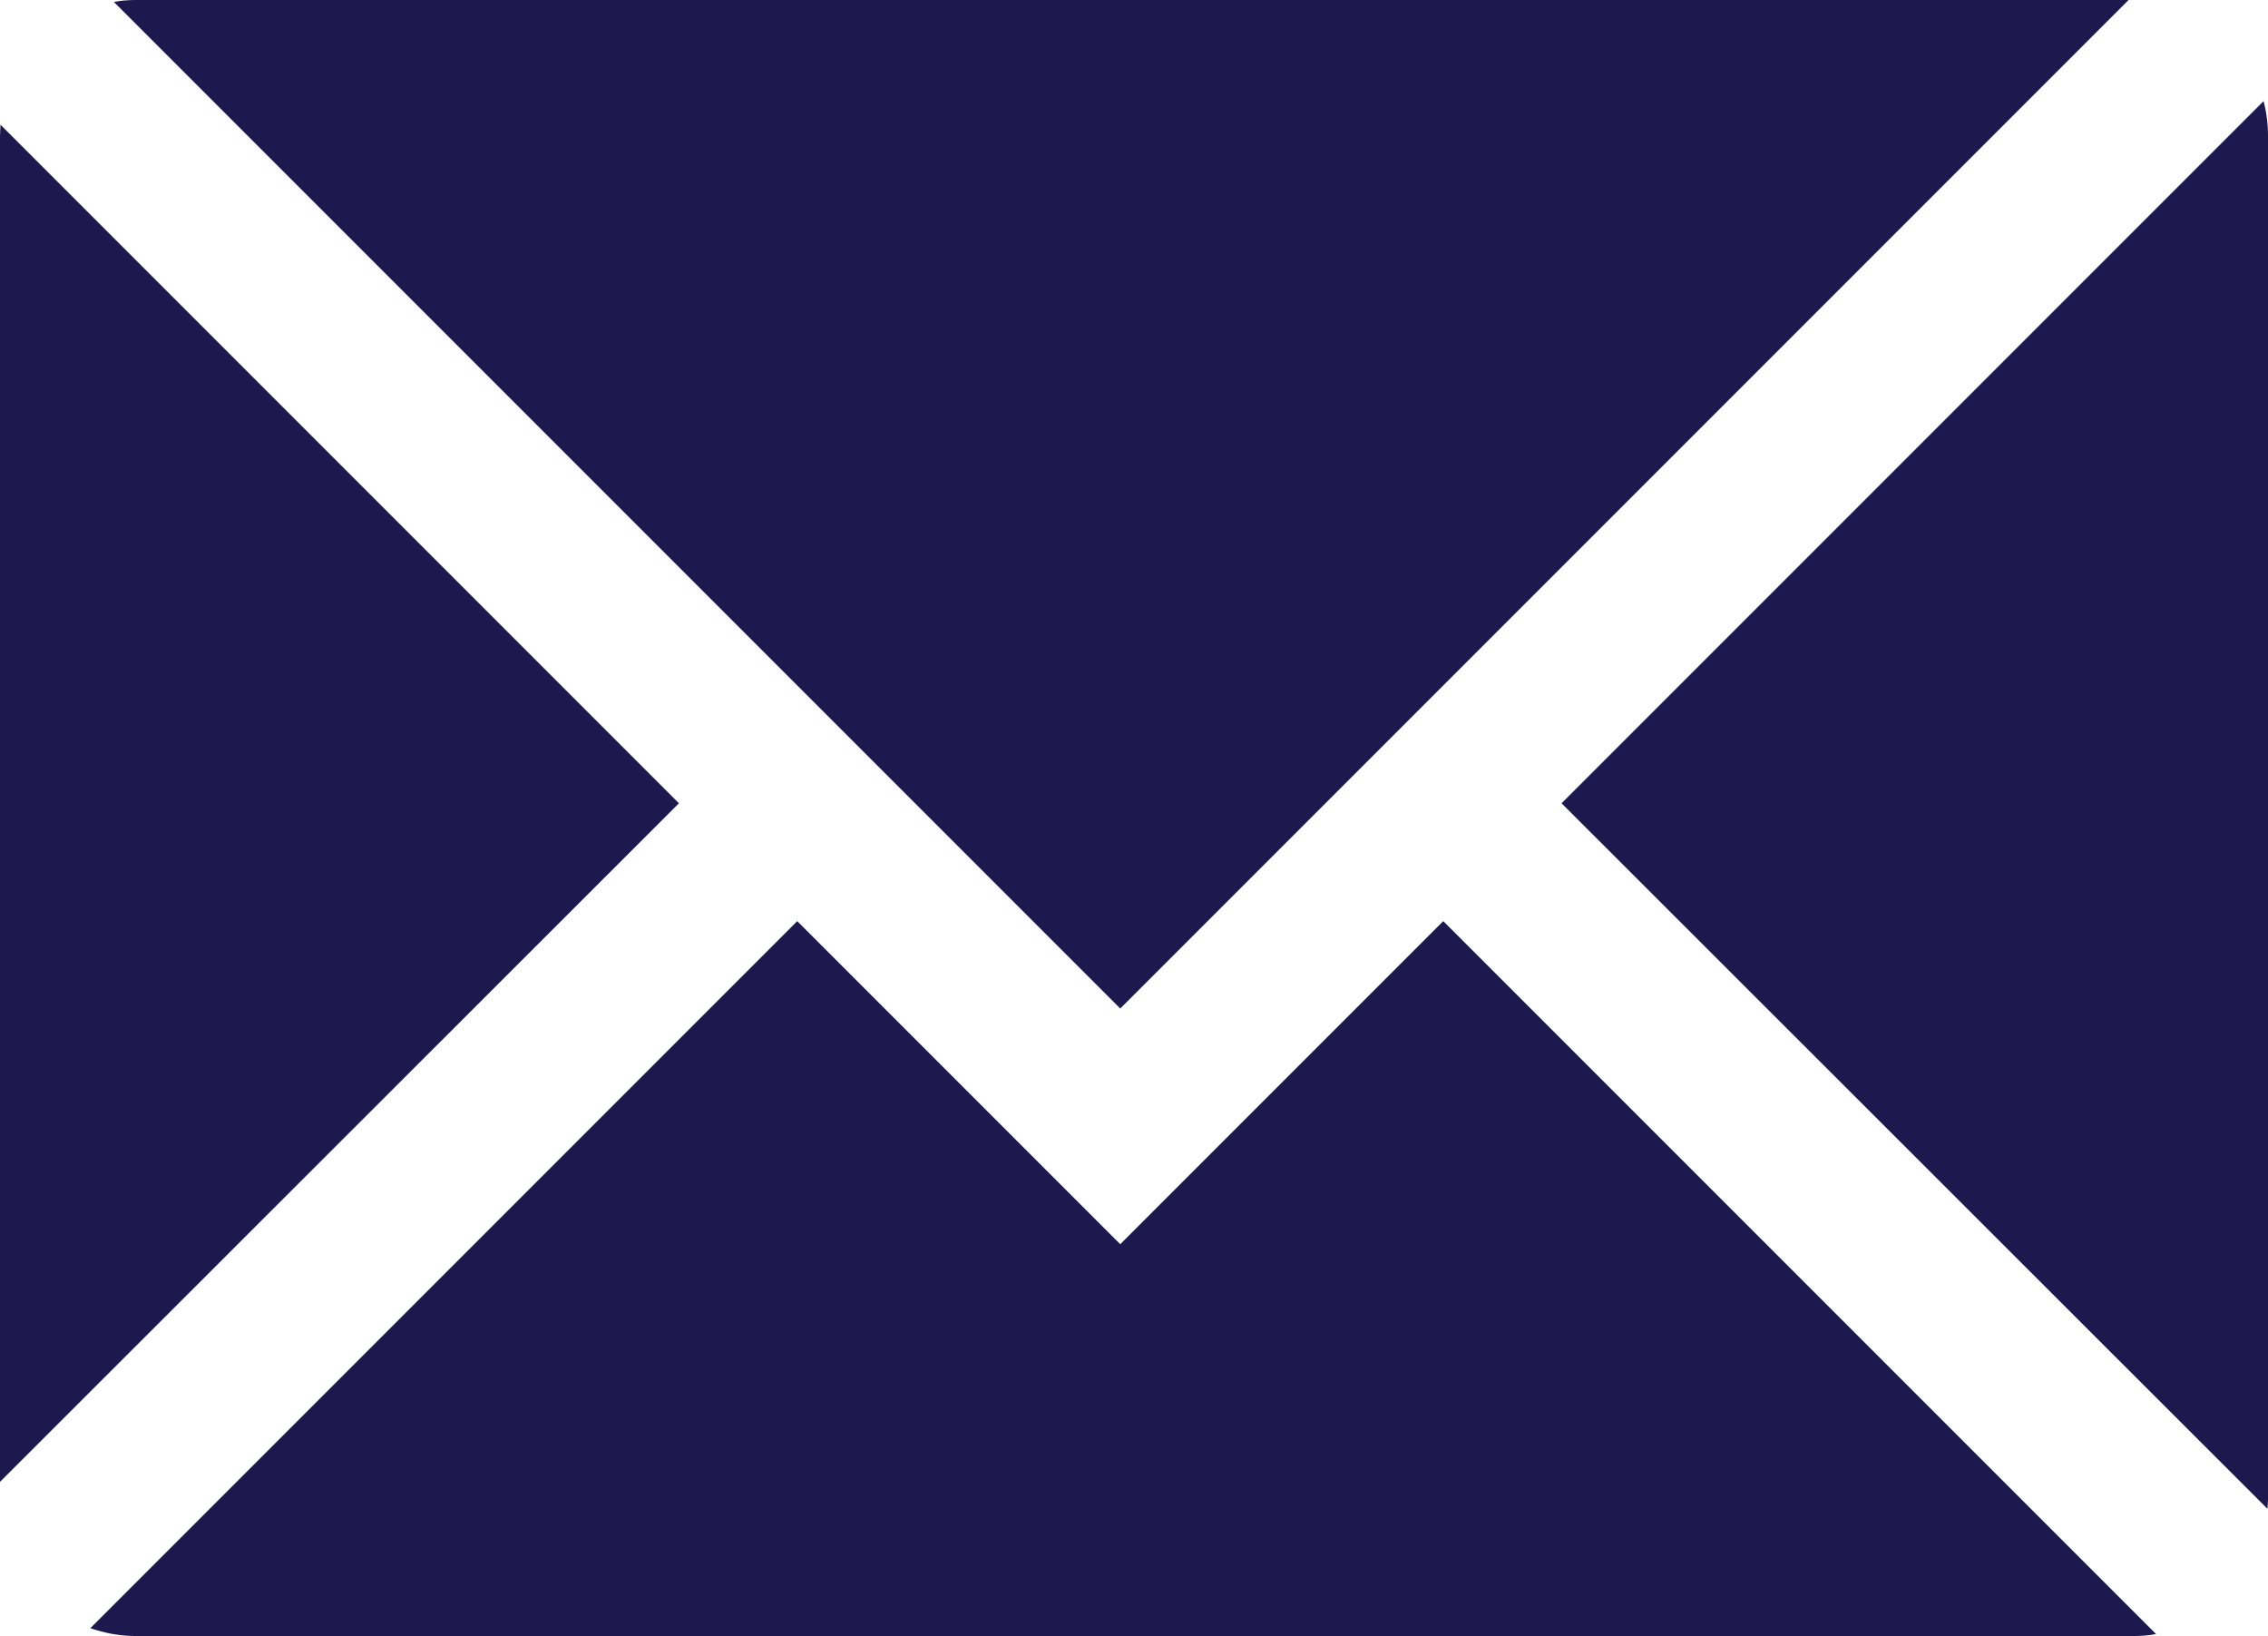<?xml version="1.0" encoding="UTF-8"?> <!-- Generator: Adobe Illustrator 24.1.0, SVG Export Plug-In . SVG Version: 6.00 Build 0) --> <svg xmlns="http://www.w3.org/2000/svg" xmlns:xlink="http://www.w3.org/1999/xlink" version="1.1" id="Laag_1" x="0px" y="0px" viewBox="0 0 462 333.2" style="enable-background:new 0 0 462 333.2;" xml:space="preserve"> <style type="text/css"> .st0{fill-rule:evenodd;clip-rule:evenodd;fill:#1D194F;} </style> <path class="st0" d="M27.7,0h405.9L228.2,205.4l-205-205C24.7,0.1,26.2,0,27.7,0z M0,27.7l0.1-2.3l138.2,138.2L0,301.8V27.7z M434.4,333.2H27.7c-3.3,0-6.4-0.6-9.3-1.6l144-144l53.8,53.8l12,12l12-12l53.8-53.8l145.2,145.2C437.7,333.1,436,333.2,434.4,333.2 z M462,305.5l-0.1,1.8L318.1,163.6l143-143c0.6,2.3,0.9,4.6,0.9,7.1V305.5z"></path> </svg> 